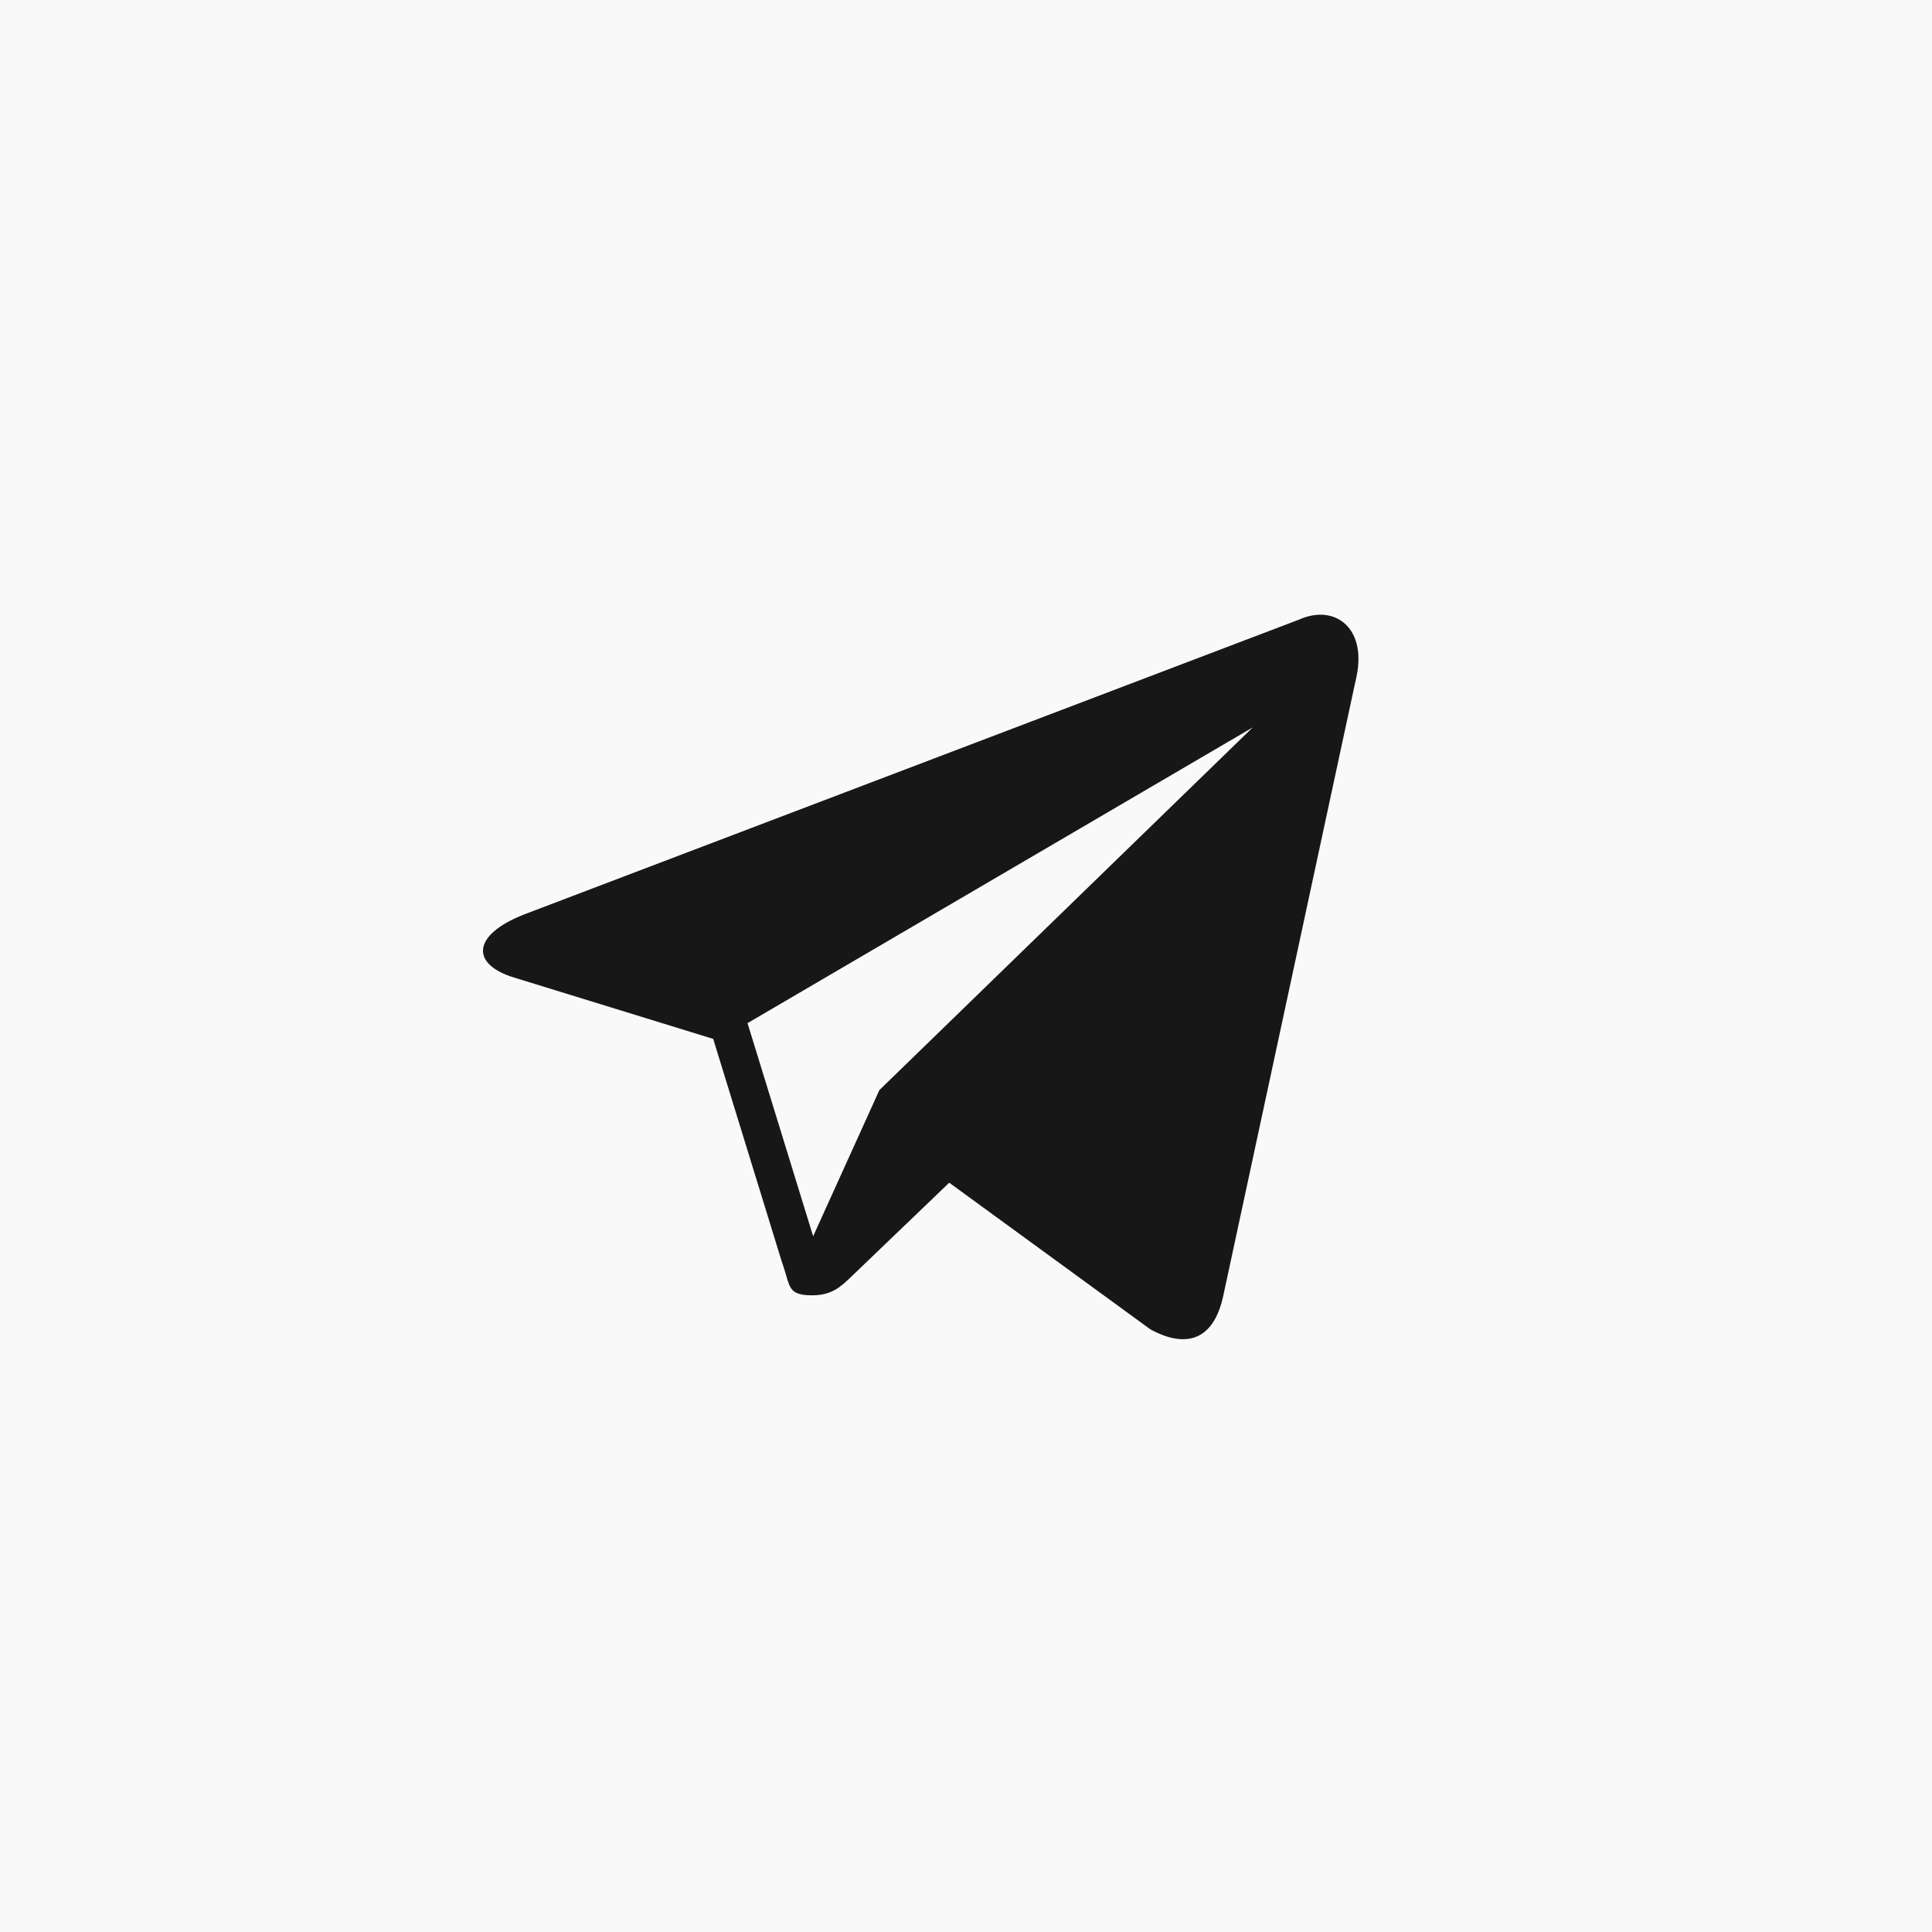 <?xml version="1.0" encoding="UTF-8"?> <svg xmlns="http://www.w3.org/2000/svg" width="60" height="60" viewBox="0 0 60 60" fill="none"> <rect width="60" height="60" fill="#F9F9FA"></rect> <path fill-rule="evenodd" clip-rule="evenodd" d="M16.269 28.402L40.352 19.239C41.452 18.747 42.514 19.5 42.094 21.162L37.992 40.231C37.706 41.586 36.876 41.91 35.726 41.284L29.479 36.73L26.476 39.611C26.466 39.62 26.457 39.629 26.448 39.638C26.112 39.961 25.834 40.227 25.226 40.227C24.591 40.227 24.538 40.042 24.411 39.596C24.375 39.473 24.334 39.33 24.274 39.165L22.149 32.264L15.97 30.36C14.635 29.957 14.625 29.052 16.269 28.402ZM23.215 31.775L25.253 38.393L27.31 33.854L38.904 22.591L23.215 31.775Z" fill="#171717"></path> </svg> 
